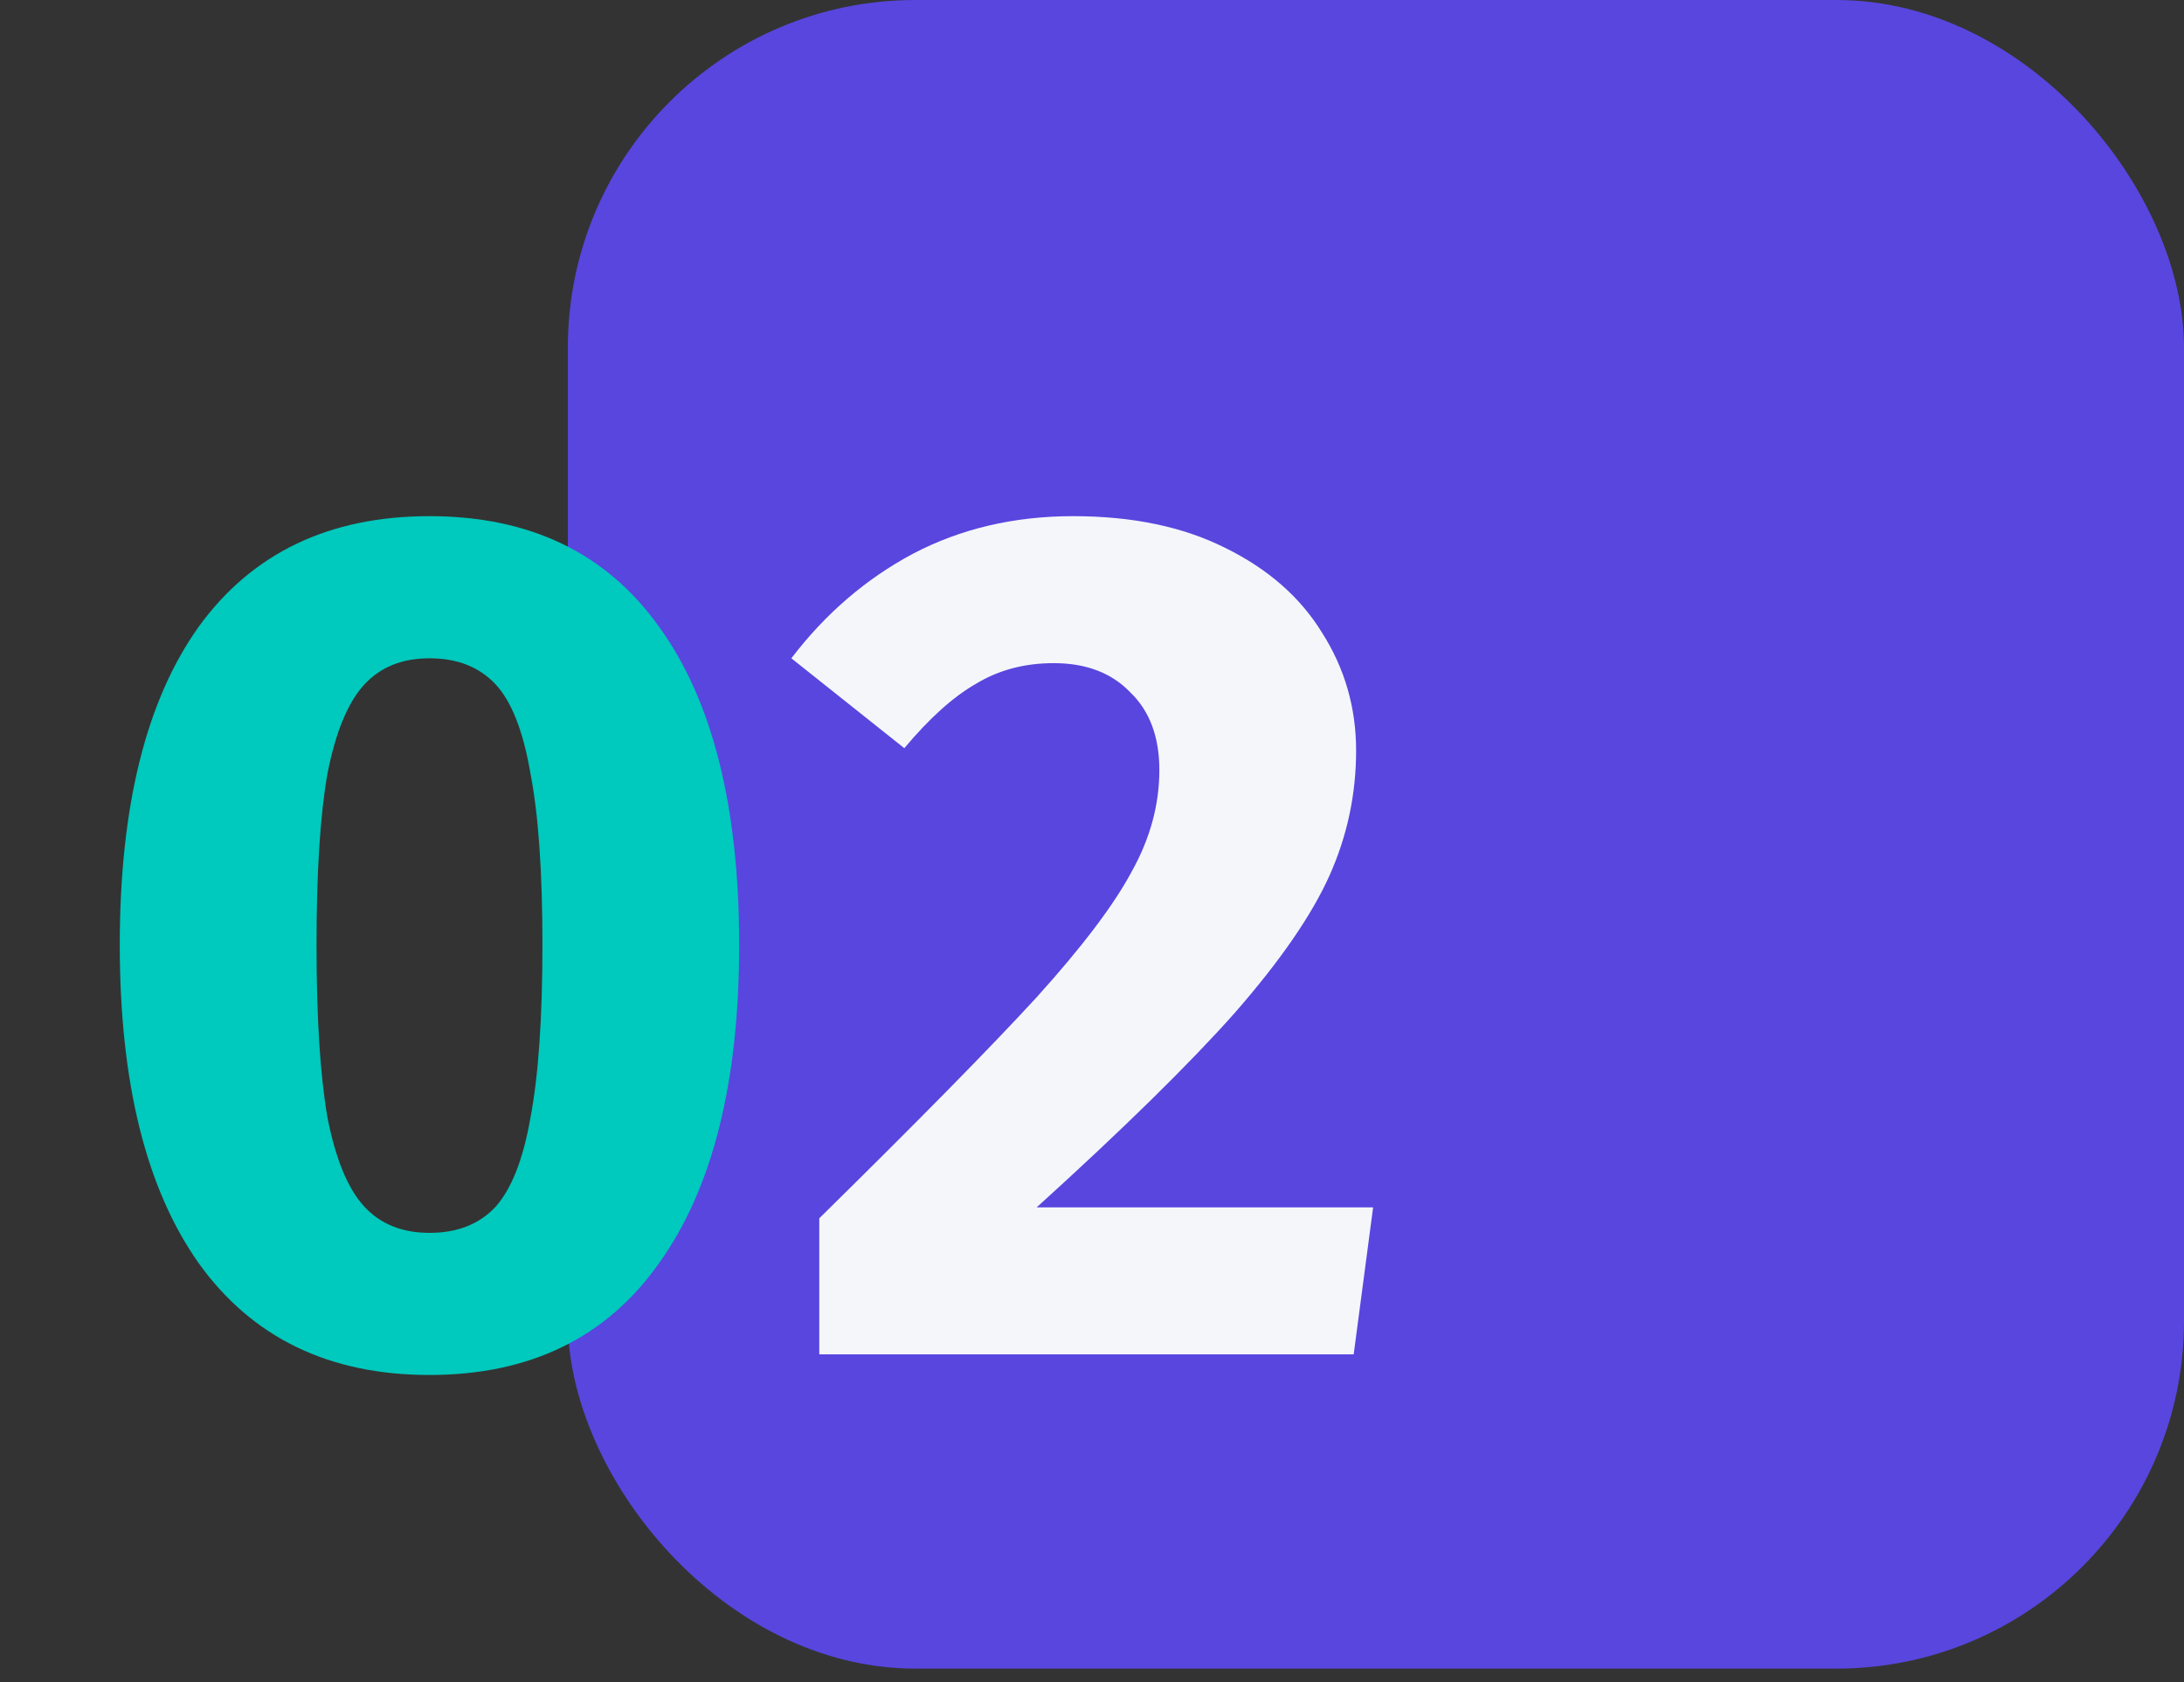 <svg width="100" height="77" viewBox="0 0 100 77" fill="none" xmlns="http://www.w3.org/2000/svg">
<rect x="0" y="0" width="100" height="77" fill="#333333" stroke="none"/>
<rect x="26" width="74" height="76.387" rx="15.914" fill="#5846DF"/>
<path d="M19.665 23.629C24.262 23.629 27.765 25.316 30.175 28.69C32.622 32.063 33.845 36.92 33.845 43.259C33.845 49.562 32.622 54.419 30.175 57.829C27.765 61.24 24.262 62.945 19.665 62.945C15.068 62.945 11.546 61.24 9.099 57.829C6.689 54.419 5.484 49.562 5.484 43.259C5.484 36.92 6.689 32.063 9.099 28.69C11.546 25.316 15.068 23.629 19.665 23.629ZM19.665 30.136C18.404 30.136 17.403 30.543 16.662 31.359C15.92 32.175 15.364 33.528 14.993 35.418C14.66 37.309 14.493 39.923 14.493 43.259C14.493 46.596 14.66 49.228 14.993 51.156C15.364 53.047 15.92 54.4 16.662 55.216C17.403 56.031 18.404 56.439 19.665 56.439C20.925 56.439 21.926 56.05 22.668 55.271C23.409 54.456 23.947 53.102 24.28 51.212C24.651 49.284 24.837 46.633 24.837 43.259C24.837 39.886 24.651 37.254 24.28 35.363C23.947 33.435 23.409 32.082 22.668 31.303C21.926 30.525 20.925 30.136 19.665 30.136Z" fill="#00C9BD"/>
<path d="M49.136 23.629C51.842 23.629 54.159 24.111 56.087 25.075C58.052 26.039 59.535 27.336 60.536 28.968C61.574 30.599 62.093 32.397 62.093 34.362C62.093 36.364 61.685 38.273 60.87 40.09C60.054 41.906 58.608 44.001 56.532 46.374C54.456 48.709 51.434 51.675 47.468 55.271H62.872L61.982 62H37.513V55.772C42.073 51.286 45.392 47.912 47.468 45.651C49.544 43.352 50.99 41.443 51.805 39.923C52.658 38.403 53.084 36.846 53.084 35.252C53.084 33.732 52.639 32.545 51.75 31.692C50.897 30.803 49.729 30.358 48.246 30.358C46.911 30.358 45.725 30.673 44.687 31.303C43.649 31.896 42.555 32.879 41.406 34.251L36.234 30.136C37.791 28.096 39.645 26.502 41.795 25.353C43.983 24.204 46.43 23.629 49.136 23.629Z" fill="#F5F6FA"/>
</svg>
